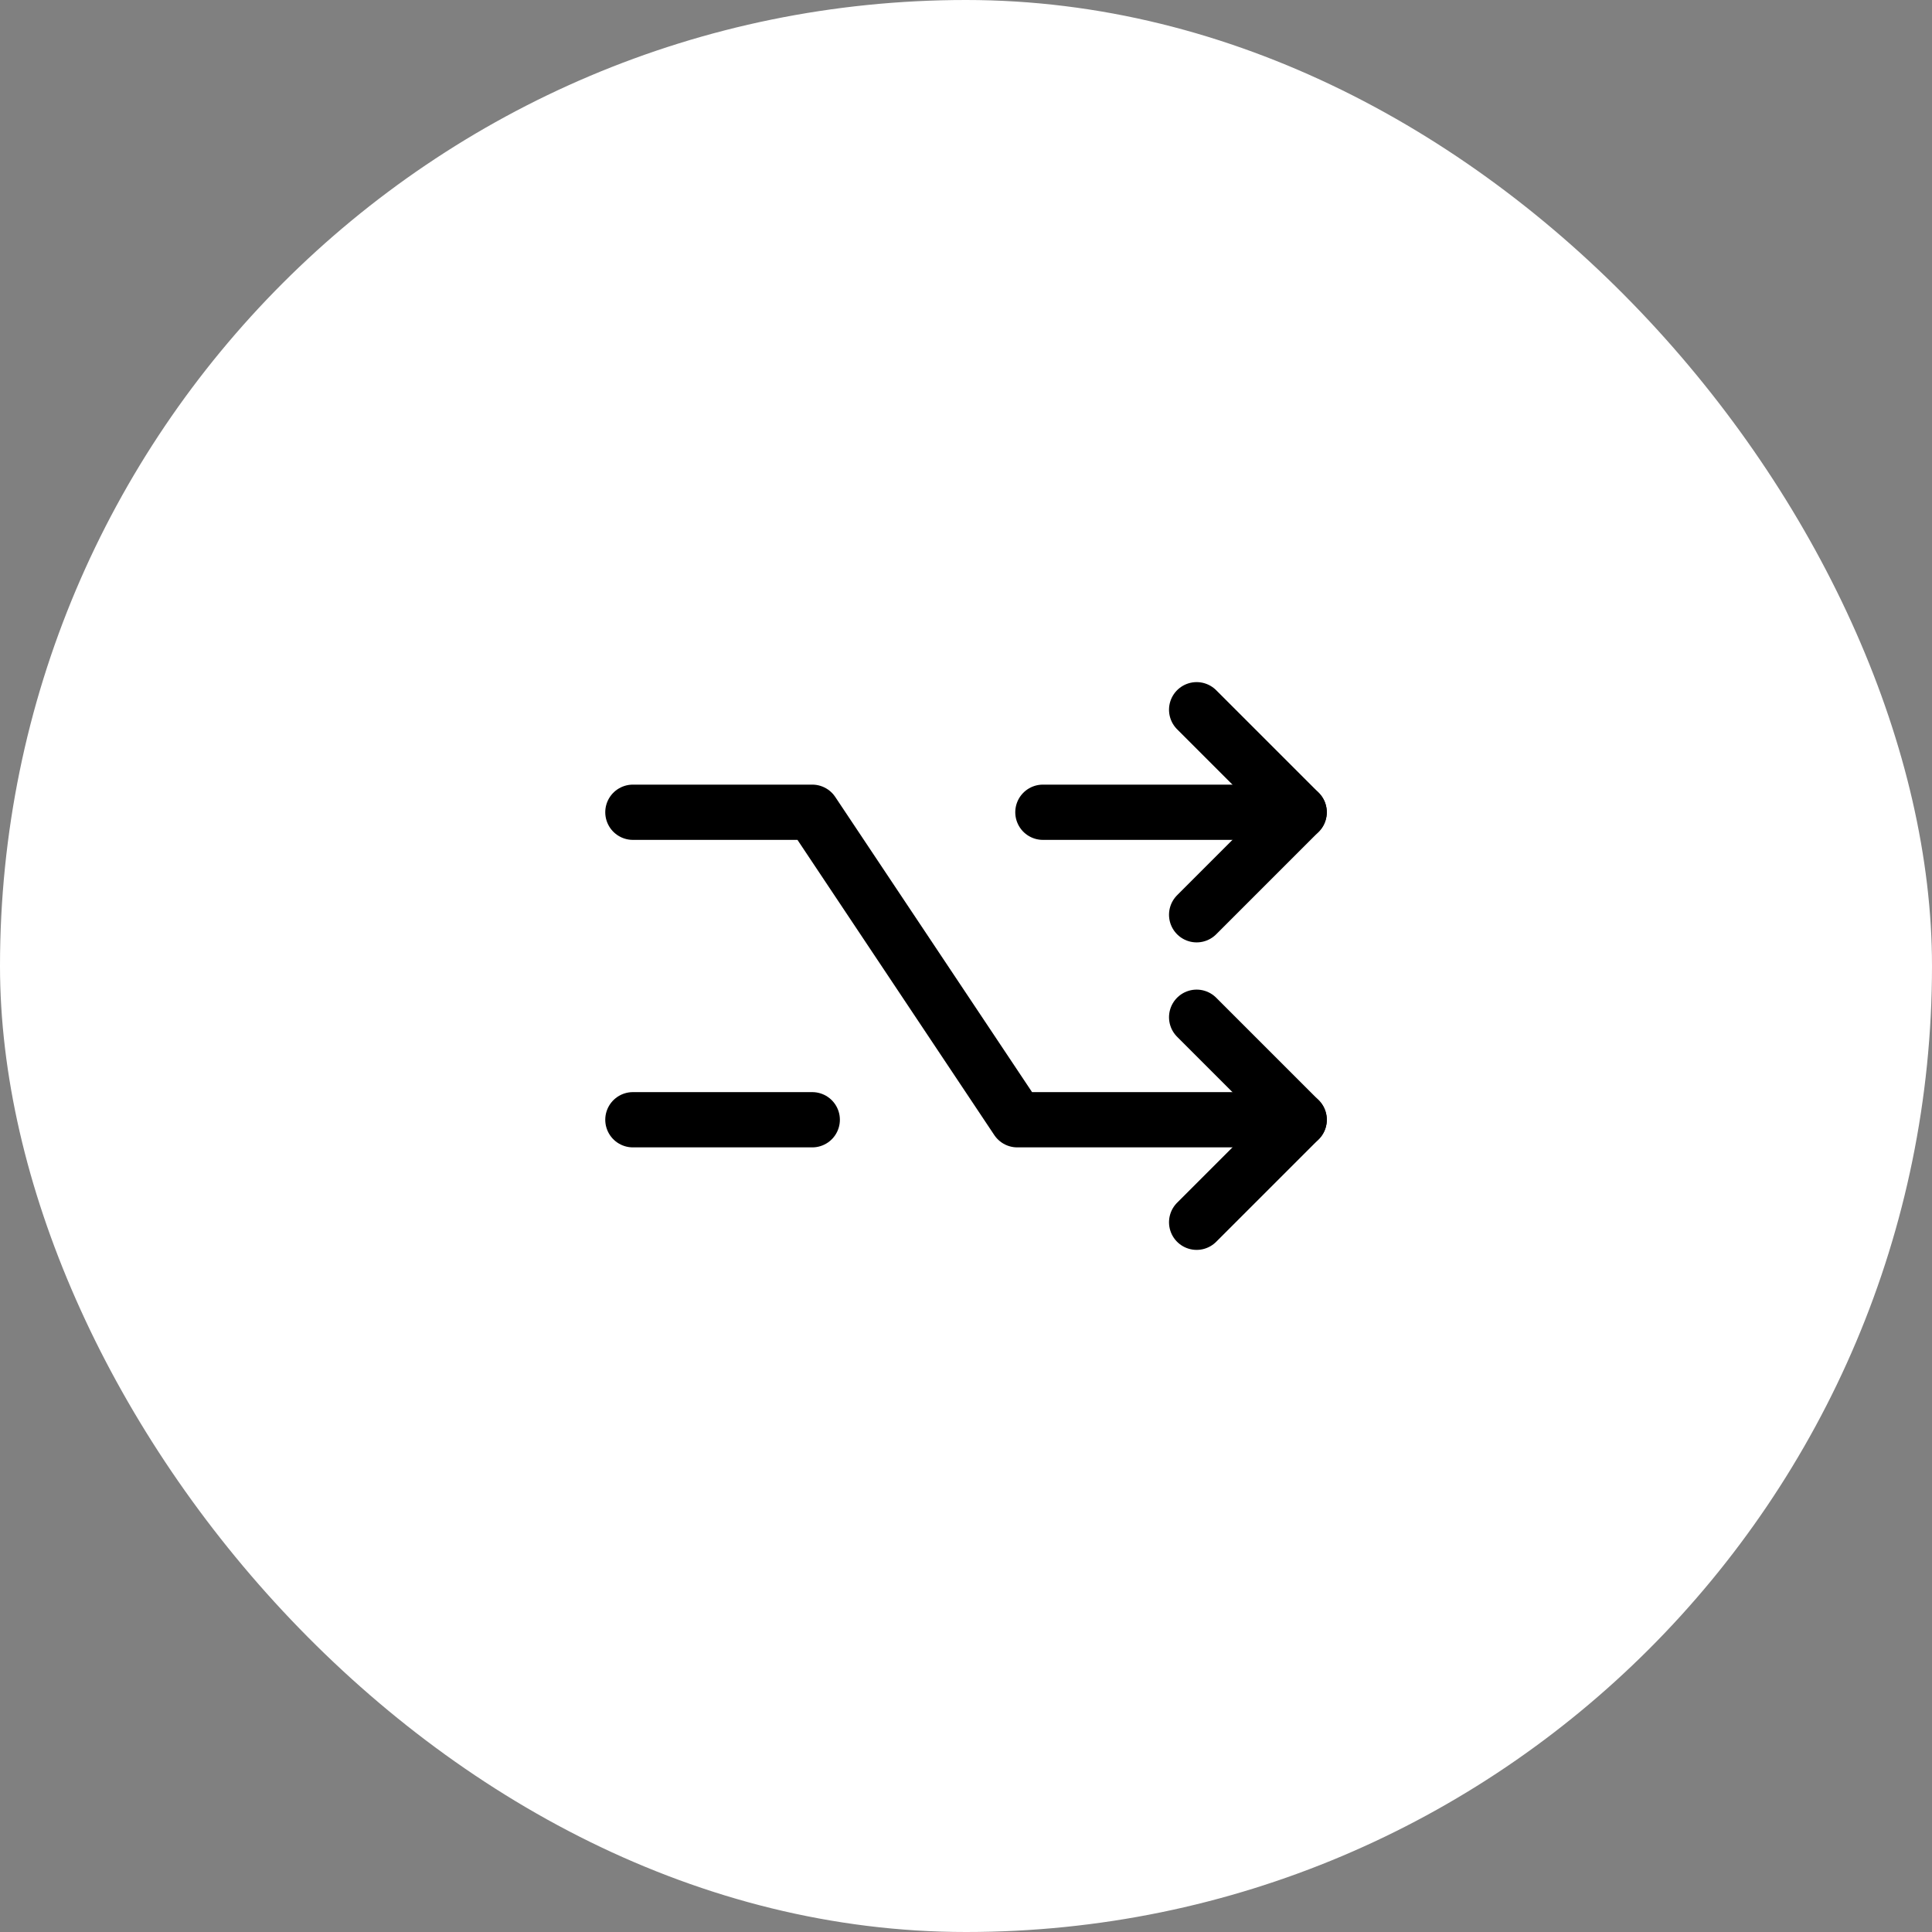<?xml version="1.0" encoding="UTF-8"?>
<svg xmlns="http://www.w3.org/2000/svg" width="50" height="50" viewBox="0 0 50 50" fill="none">
  <rect x="0" y="0" width="50" height="50" fill="#808080" stroke="none"/>
  <rect width="50" height="50" rx="25" fill="white"></rect>
  <path d="M30.969 18.368L33.622 21.021L30.969 23.674" stroke="black" stroke-width="1.43" stroke-linecap="round" stroke-linejoin="round"></path>
  <path d="M26.99 21.021H33.622" stroke="black" stroke-width="1.43" stroke-linecap="round" stroke-linejoin="round"></path>
  <path d="M30.969 26.326L33.622 28.979L30.969 31.632" stroke="black" stroke-width="1.43" stroke-linecap="round" stroke-linejoin="round"></path>
  <path d="M16.379 21.021H21.021L26.327 28.979H33.623" stroke="black" stroke-width="1.43" stroke-linecap="round" stroke-linejoin="round"></path>
  <path d="M16.379 28.979H21.021" stroke="black" stroke-width="1.43" stroke-linecap="round" stroke-linejoin="round"></path>
</svg>
